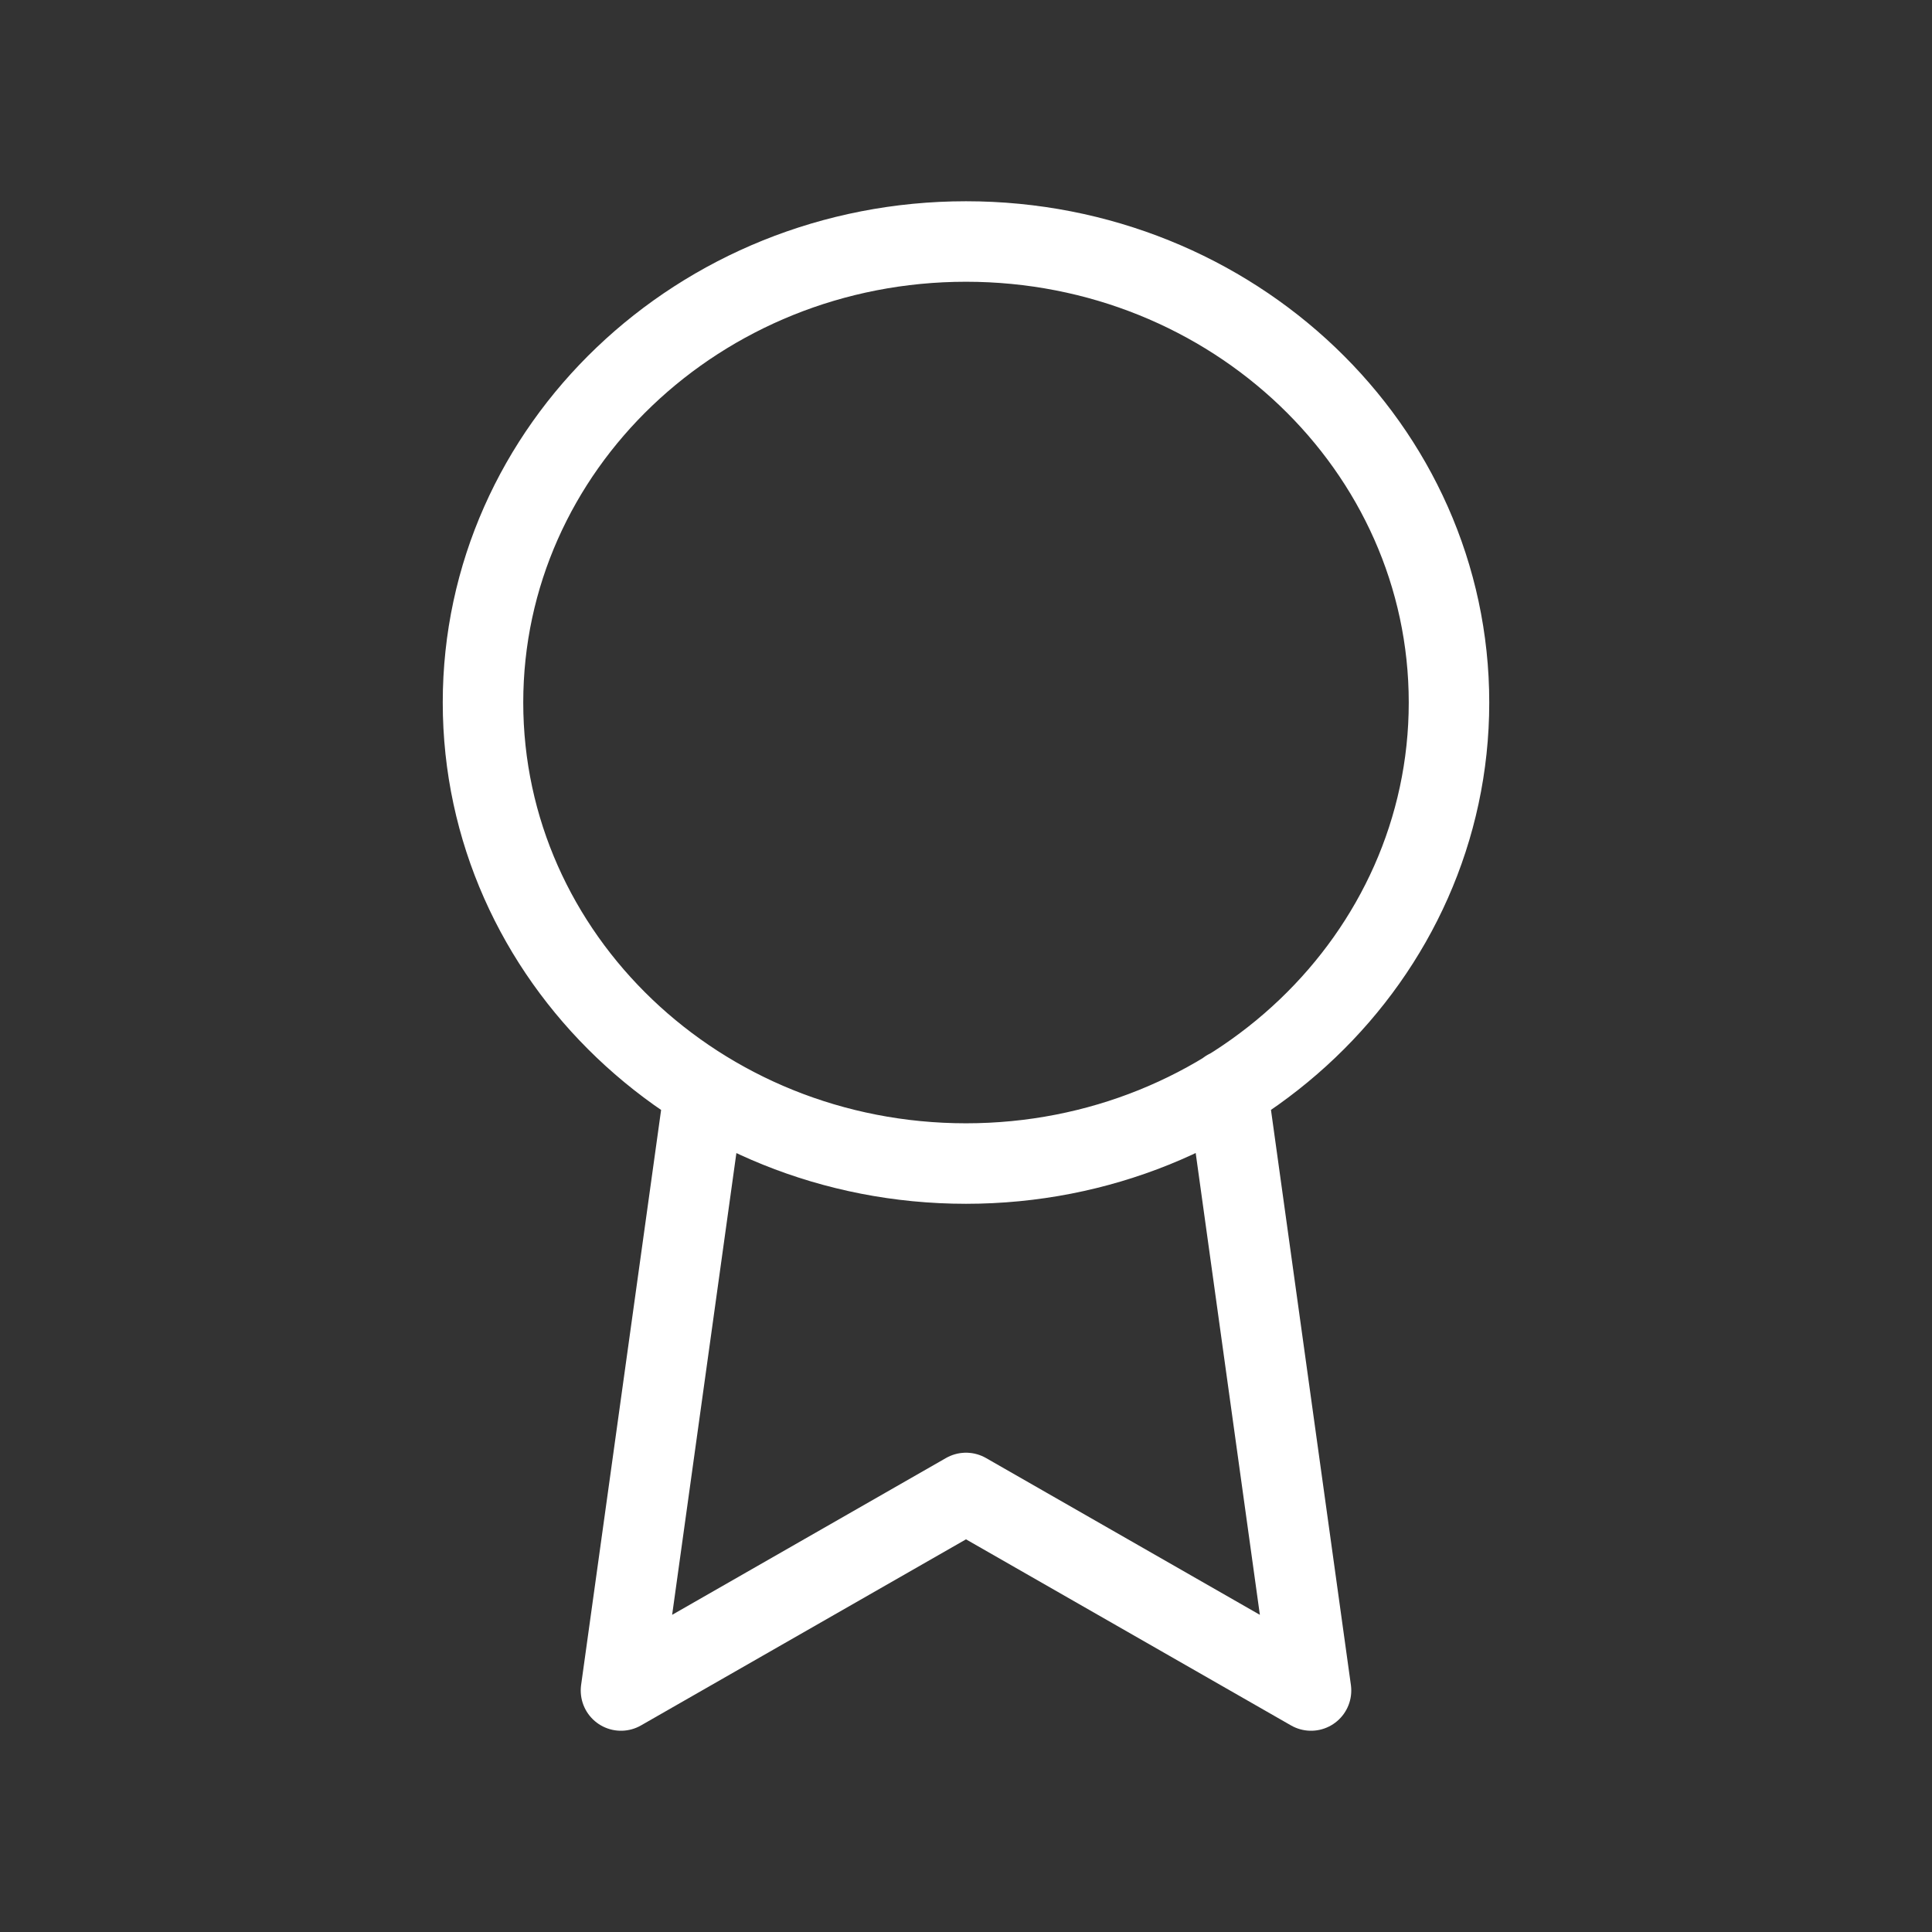 <svg width="24" height="24" viewBox="0 0 24 24" fill="none" xmlns="http://www.w3.org/2000/svg">
<rect x="0" y="0" width="24" height="24" fill="#333333" stroke="none"/>
<path d="M8.751 13.546L7.714 21L12 18.546L16.286 21L15.249 13.538M18 8.727C18 11.89 15.314 14.454 12 14.454C8.686 14.454 6 11.89 6 8.727C6 5.564 8.686 3 12 3C15.314 3 18 5.564 18 8.727Z" stroke="white" stroke-linecap="round" stroke-linejoin="round"/>
</svg>
